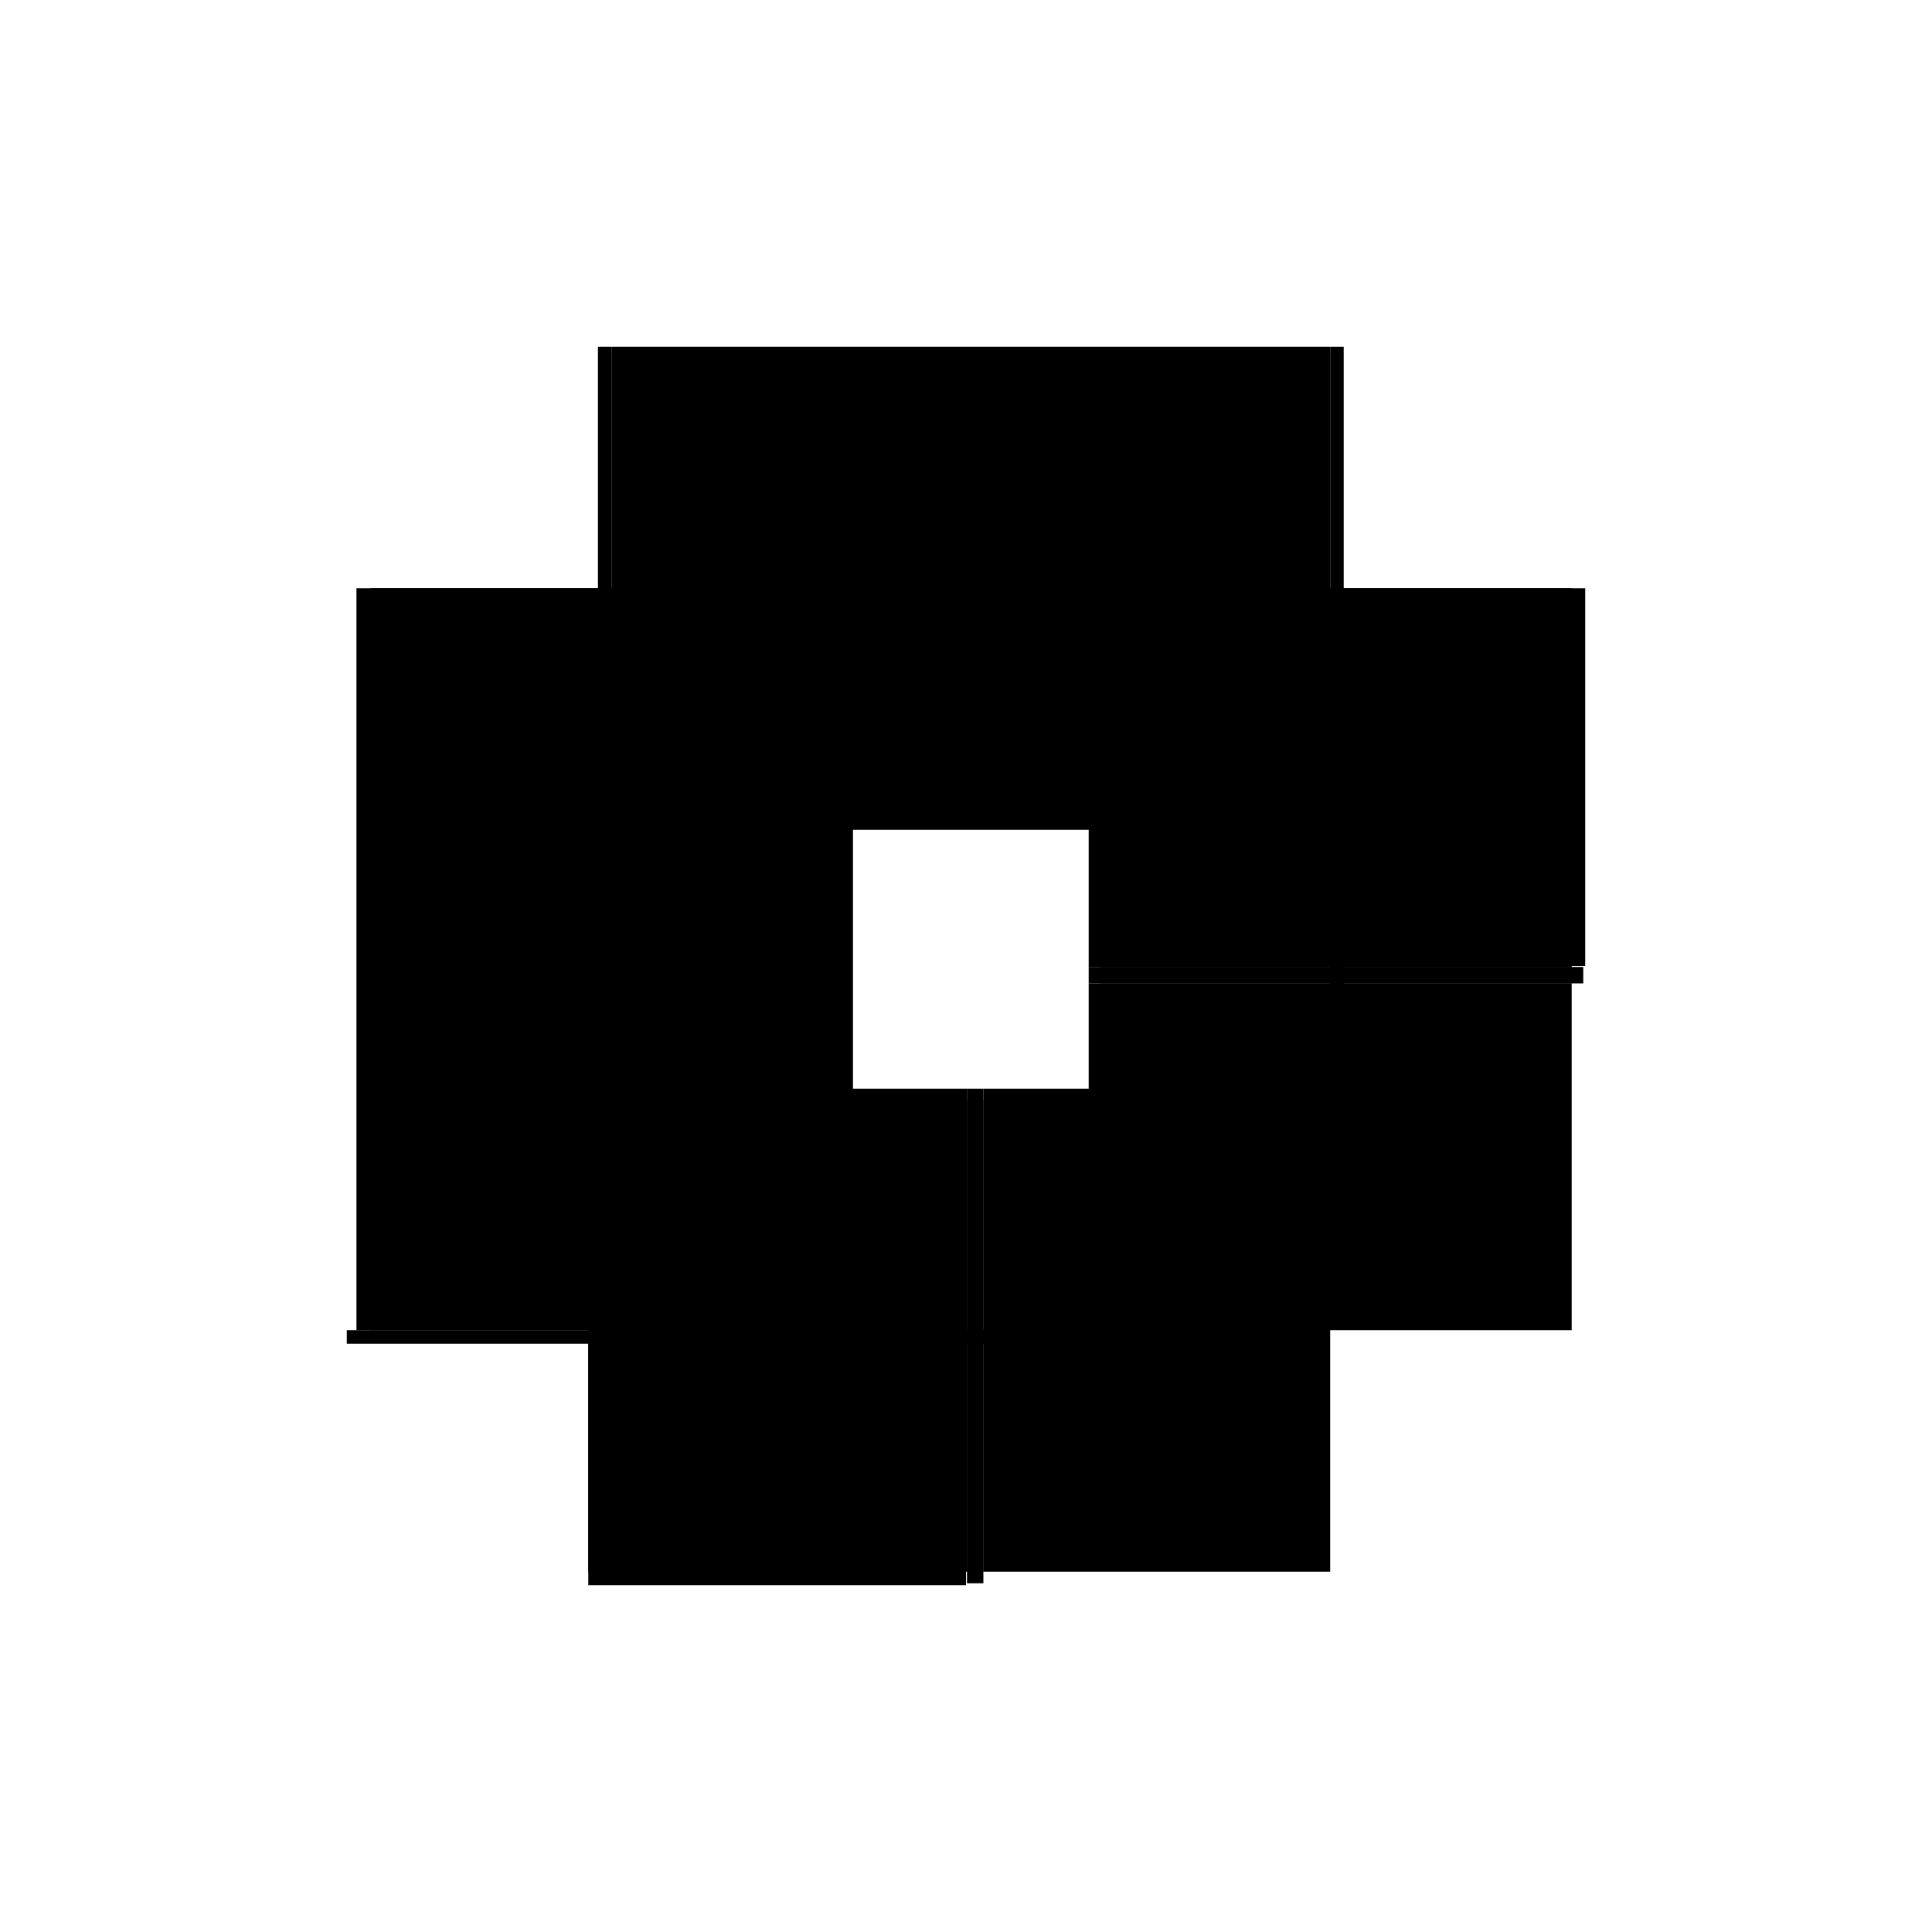 <?xml version="1.0" encoding="utf-8" ?>
<svg xmlns="http://www.w3.org/2000/svg" xmlns:ev="http://www.w3.org/2001/xml-events" xmlns:xlink="http://www.w3.org/1999/xlink" baseProfile="full" height="100%" version="1.1" viewBox="-1,-1,2,2" width="100%">
  <defs>
    <style type="text/css"><![CDATA[.vectorEffectClass {vector-effect: non-scaling-stroke;}]]></style>
  </defs>
  <line class="vectorEffectClass" fill="none" stroke="black" stroke-width="0.5" x1="-0.381" x2="-0.381" y1="0.377" y2="-0.391"/>
  <line class="vectorEffectClass" fill="none" stroke="black" stroke-width="0.5" x1="-0.367" x2="-0.367" y1="0.377" y2="-0.391"/>
  <line class="vectorEffectClass" fill="none" stroke="black" stroke-width="0.5" x1="-0.367" x2="0.377" y1="-0.391" y2="-0.391"/>
  <line class="vectorEffectClass" fill="none" stroke="black" stroke-width="0.5" x1="-0.391" x2="-0.0" y1="0.391" y2="0.391"/>
  <line class="vectorEffectClass" fill="none" stroke="black" stroke-width="0.5" x1="0.377" x2="0.377" y1="-0.0" y2="-0.391"/>
  <line class="vectorEffectClass" fill="none" stroke="black" stroke-width="0.5" x1="0.391" x2="0.391" y1="-0.0" y2="-0.391"/>
  <line class="vectorEffectClass" fill="none" stroke="black" stroke-width="0.5" x1="-0.367" x2="-0.0" y1="0.377" y2="0.377"/>
  <line class="vectorEffectClass" fill="none" stroke="black" stroke-width="0.5" x1="0.377" x2="0.377" y1="0.377" y2="0.018"/>
  <line class="vectorEffectClass" fill="none" stroke="black" stroke-width="0.5" x1="0.018" x2="0.377" y1="0.377" y2="0.377"/>
  <line class="vectorEffectClass" fill="none" stroke="black" stroke-width="0.5" x1="0.001" x2="0.018" y1="0.389" y2="0.389"/>
  <line class="vectorEffectClass" fill="none" stroke="black" stroke-width="0.5" x1="0.389" x2="0.389" y1="0.018" y2="0.001"/>
  <line class="vectorEffectClass" fill="none" stroke="black" stroke-width="0.5" x1="0.377" x2="0.377" y1="0.018" y2="0.001"/>
  <line class="vectorEffectClass" fill="none" stroke="black" stroke-width="0.5" x1="0.001" x2="0.018" y1="0.377" y2="0.377"/>
  <line class="vectorEffectClass" fill="none" stroke="black" stroke-width="0.5" x1="-0.391" x2="-0.391" y1="0.391" y2="0.377"/>
  <line class="vectorEffectClass" fill="none" stroke="black" stroke-width="0.5" x1="-0.0" x2="-0.0" y1="0.391" y2="0.377"/>
  <line class="vectorEffectClass" fill="none" stroke="black" stroke-width="0.5" x1="-0.381" x2="-0.367" y1="0.377" y2="0.377"/>
  <line class="vectorEffectClass" fill="none" stroke="black" stroke-width="0.5" x1="-0.381" x2="-0.367" y1="-0.391" y2="-0.391"/>
  <line class="vectorEffectClass" fill="none" stroke="black" stroke-width="0.5" x1="0.377" x2="0.391" y1="-0.0" y2="-0.0"/>
  <line class="vectorEffectClass" fill="none" stroke="black" stroke-width="0.5" x1="0.377" x2="0.391" y1="-0.391" y2="-0.391"/>
  <line class="vectorEffectClass" fill="none" stroke="black" stroke-width="0.5" x1="0.001" x2="0.001" y1="0.389" y2="0.377"/>
  <line class="vectorEffectClass" fill="none" stroke="black" stroke-width="0.5" x1="0.018" x2="0.018" y1="0.389" y2="0.377"/>
  <line class="vectorEffectClass" fill="none" stroke="black" stroke-width="0.5" x1="0.377" x2="0.389" y1="0.018" y2="0.018"/>
  <line class="vectorEffectClass" fill="none" stroke="black" stroke-width="0.5" x1="0.377" x2="0.389" y1="0.001" y2="0.001"/>
  <line class="vectorEffectClass" fill="none" stroke="black" stroke-width="0.5" x1="-0.391" x2="-0.381" y1="0.377" y2="0.377"/>
  <line class="vectorEffectClass" fill="none" stroke="black" stroke-width="0.5" x1="0.377" x2="0.377" y1="0.001" y2="-0.0"/>
  <line class="vectorEffectClass" fill="none" stroke="black" stroke-width="0.5" x1="-0.0" x2="0.001" y1="0.377" y2="0.377"/>
</svg>
